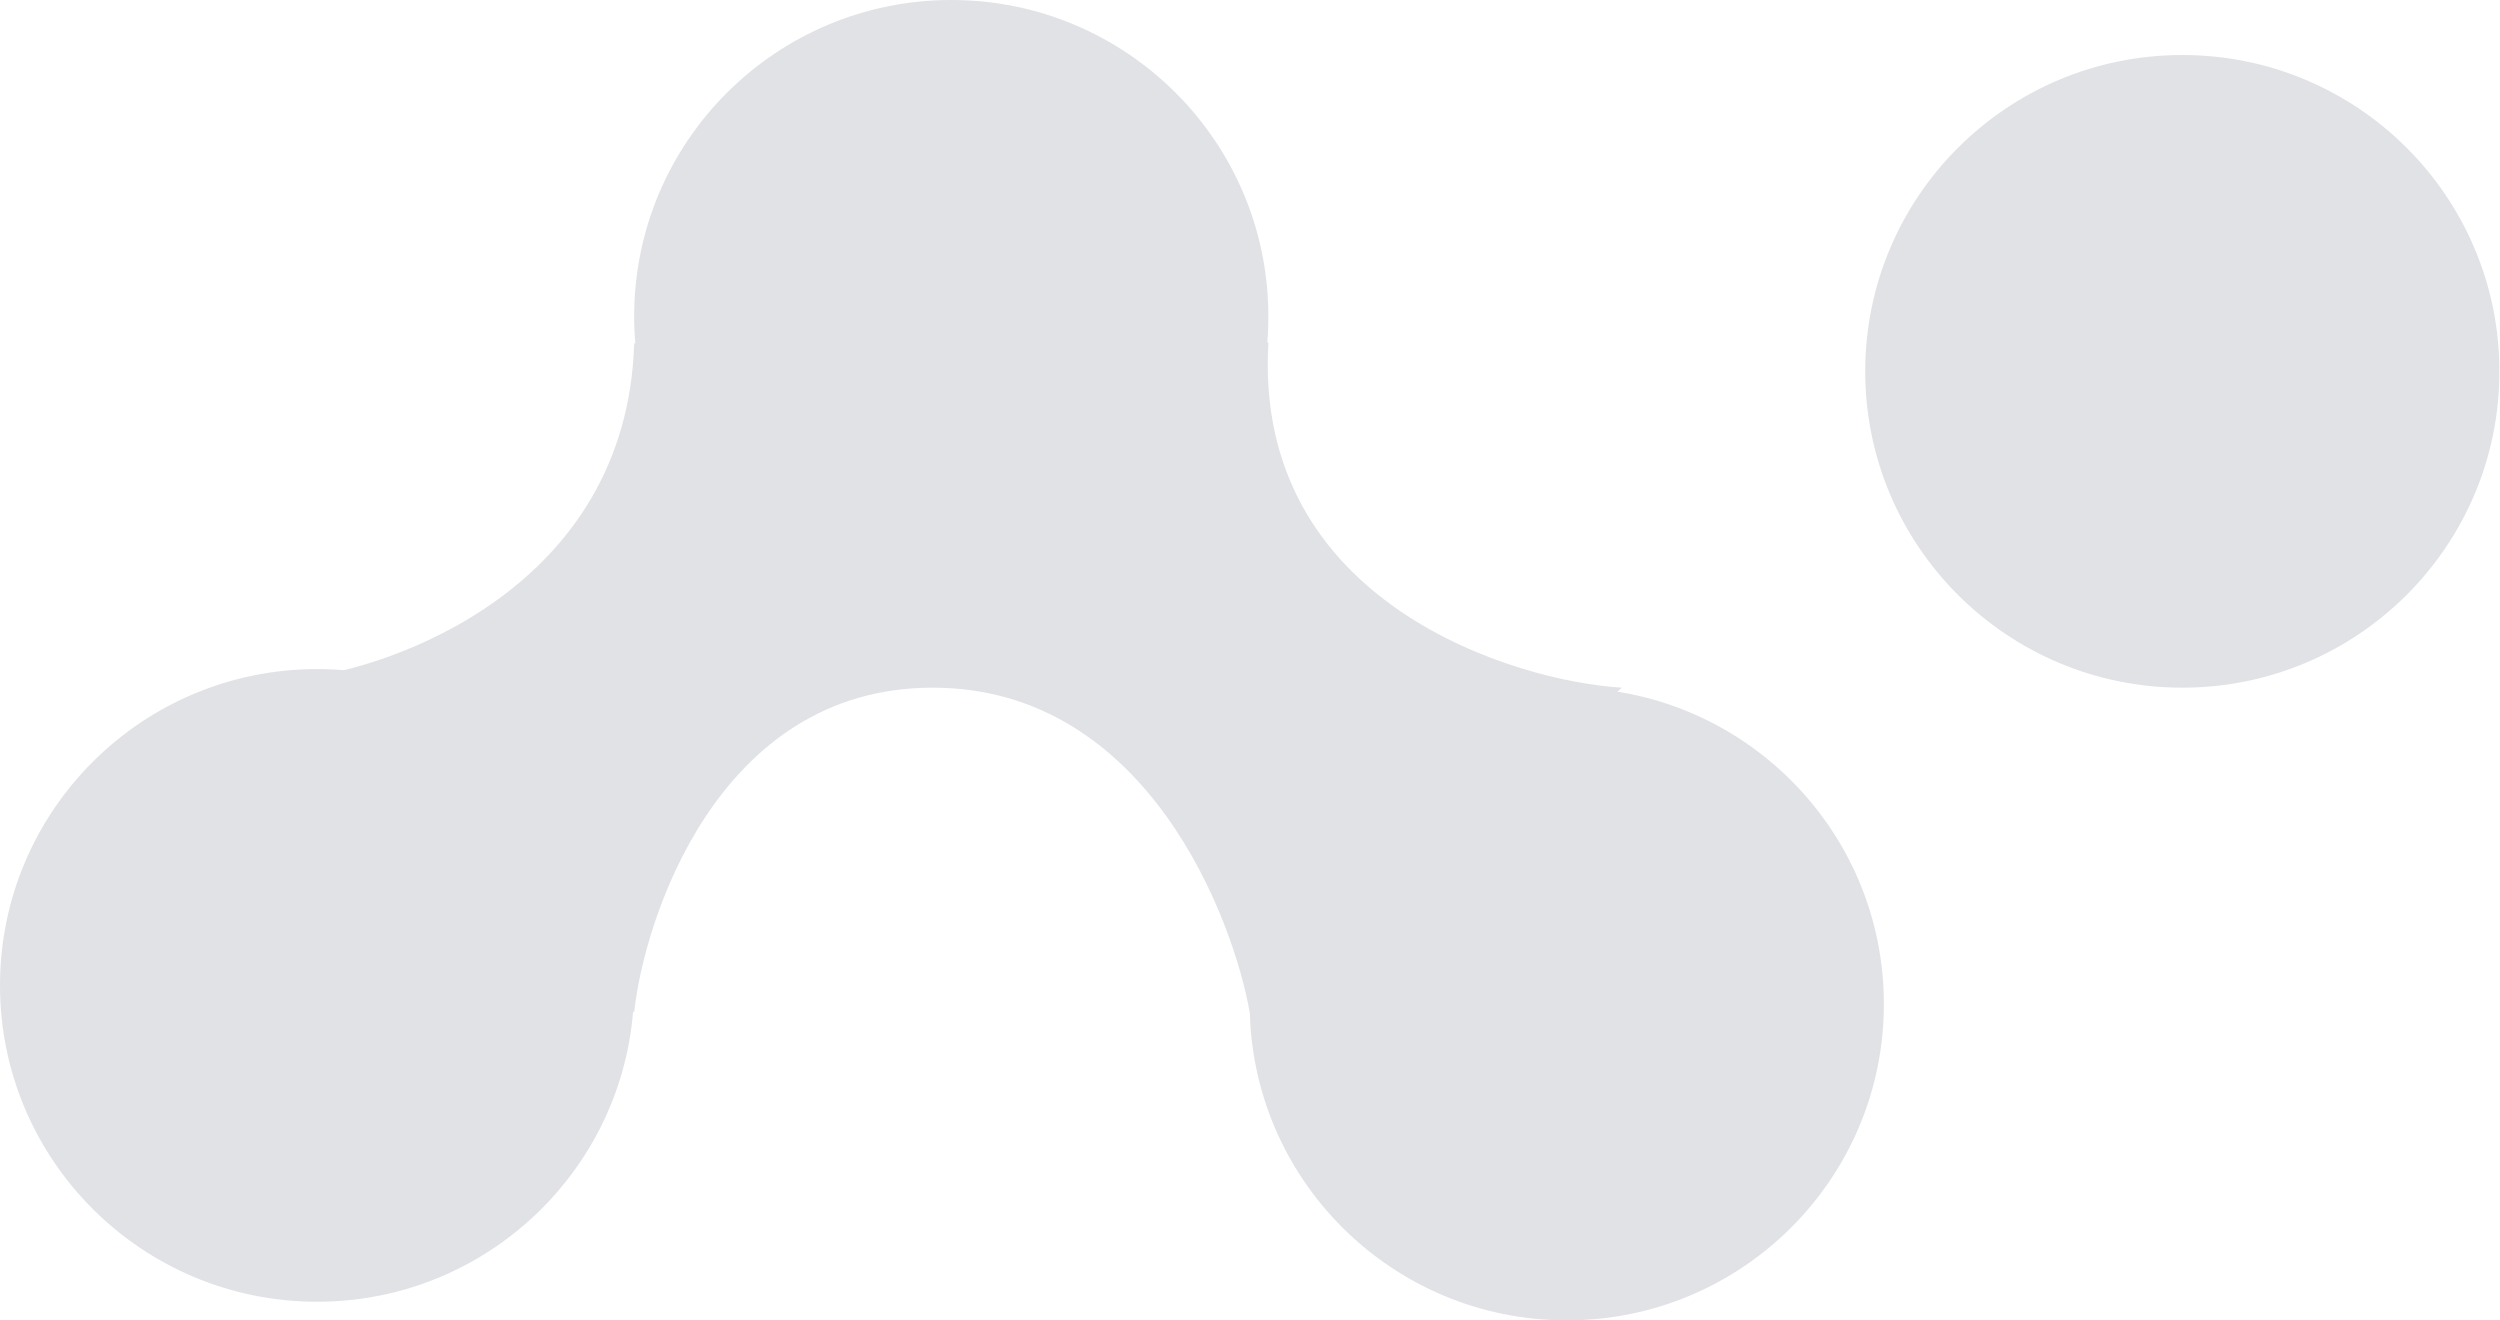 <svg xmlns="http://www.w3.org/2000/svg" viewBox="0 0 693 366"><path d="M175.794 273.154C175.794 321.583 136.441 360.842 87.897 360.842C39.353 360.842 0 321.583 0 273.154C0 224.726 39.353 185.467 87.897 185.467C136.441 185.467 175.794 224.726 175.794 273.154Z" fill="#E0E2E6"></path><path d="M351.587 87.688C351.587 136.116 312.235 175.375 263.691 175.375C215.146 175.375 175.794 136.116 175.794 87.688C175.794 39.259 215.146 0 263.691 0C312.235 0 351.587 39.259 351.587 87.688Z" fill="#E0E2E6"></path><path d="M522.21 278.312C522.21 326.741 482.858 366 434.313 366C385.769 366 346.417 326.741 346.417 278.312C346.417 229.884 385.769 190.625 434.313 190.625C482.858 190.625 522.21 229.884 522.21 278.312Z" fill="#E0E2E6"></path><path d="M692.834 102.938C692.834 151.366 653.481 190.625 604.937 190.625C556.393 190.625 517.04 151.366 517.04 102.938C517.04 54.509 556.393 15.25 604.937 15.25C653.481 15.25 692.834 54.509 692.834 102.938Z" fill="#E0E2E6"></path><path d="M258.52 190.624C198.543 190.624 178.379 255.736 175.794 280.666L82.951 188.045C107.942 185.466 173.726 163.286 175.794 95.2C318.497 91.073 352.449 93.48 351.587 95.2C347.451 167.413 420.301 188.905 449.6 190.624L346.417 280.666C342.108 255.736 318.497 190.624 258.52 190.624Z" fill="#E0E2E6"></path></svg>